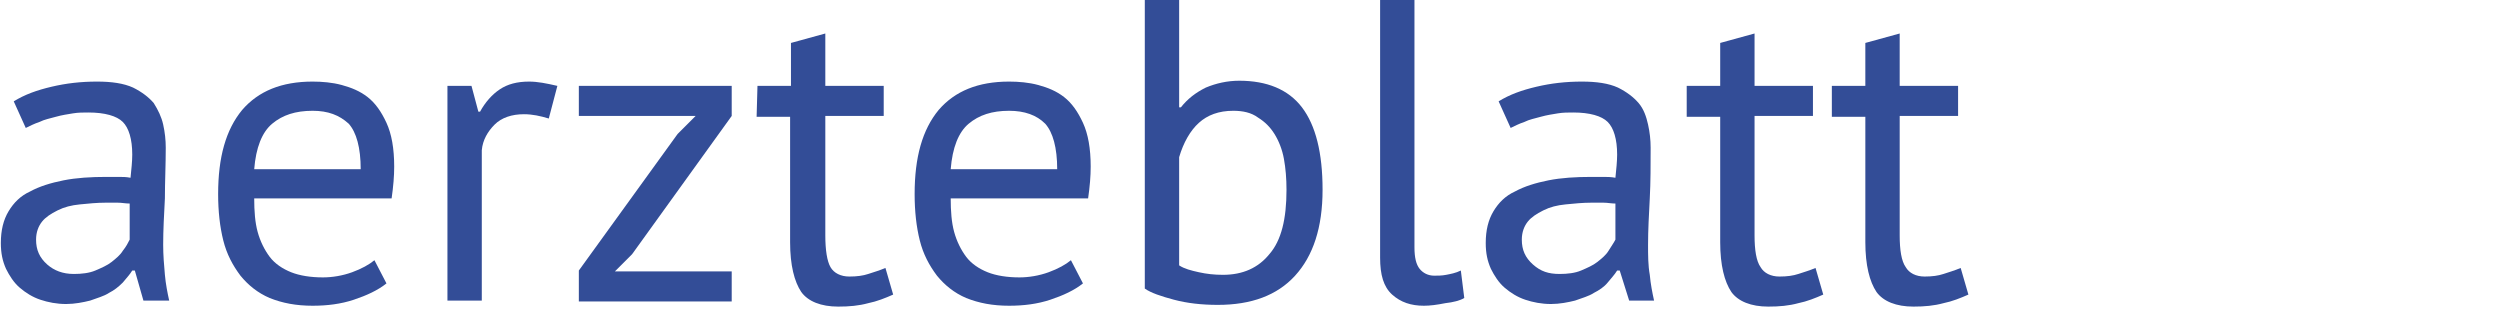 <?xml version="1.0" encoding="utf-8"?>
<!-- Generator: Adobe Illustrator 19.1.1, SVG Export Plug-In . SVG Version: 6.00 Build 0)  -->
<svg version="1.1" id="Ebene_1" xmlns="http://www.w3.org/2000/svg" xmlns:xlink="http://www.w3.org/1999/xlink" x="0px" y="0px"
	 viewBox="-150 402.4 291.1 36.1" style="enable-background:new -150 402.4 291.1 36.1;" xml:space="preserve">
<style type="text/css">
	.st0{fill:none;}
	.st1{enable-background:new    ;}
	.st2{fill:#334D97;}
</style>
<rect x="-151.9" y="402.4" class="st0" width="296.5" height="36.5"/>
<g class="st1">
	<path class="st2" d="M-148.4,414.2c1.3-0.8,2.7-1.3,4.4-1.7c1.7-0.4,3.4-0.6,5.3-0.6c1.7,0,3.1,0.2,4.2,0.7c1,0.5,1.8,1.1,2.4,1.8
		c0.5,0.8,0.9,1.6,1.1,2.5c0.2,0.9,0.3,1.8,0.3,2.7c0,2-0.1,4-0.1,5.9c-0.1,1.9-0.2,3.7-0.2,5.4c0,1.2,0.1,2.4,0.2,3.5
		c0.1,1.1,0.3,2.1,0.5,3h-3l-1-3.5h-0.3c-0.3,0.5-0.7,0.9-1.1,1.4c-0.5,0.5-1,0.9-1.6,1.2c-0.6,0.4-1.4,0.6-2.2,0.9
		c-0.8,0.2-1.8,0.4-2.8,0.4c-1.1,0-2.1-0.2-3-0.5s-1.7-0.8-2.4-1.4s-1.2-1.4-1.6-2.2c-0.4-0.9-0.6-1.8-0.6-3c0-1.5,0.3-2.7,0.9-3.7
		c0.6-1,1.4-1.8,2.5-2.3c1.1-0.6,2.4-1,3.9-1.3s3.2-0.4,5-0.4c0.5,0,0.9,0,1.4,0s0.9,0,1.4,0.1c0.1-1,0.2-1.9,0.2-2.7
		c0-1.8-0.4-3.1-1.1-3.8c-0.7-0.7-2.1-1.1-4-1.1c-0.6,0-1.2,0-1.8,0.1s-1.3,0.2-2,0.4c-0.7,0.2-1.3,0.3-1.9,0.6
		c-0.6,0.2-1.2,0.5-1.6,0.7L-148.4,414.2z M-141.4,434.3c0.9,0,1.8-0.1,2.5-0.4s1.4-0.6,1.9-1s1-0.8,1.3-1.3
		c0.4-0.5,0.6-0.9,0.8-1.3v-4.2c-0.5,0-0.9-0.1-1.4-0.1s-1,0-1.4,0c-1,0-2,0.1-3,0.2s-1.8,0.3-2.6,0.7s-1.4,0.8-1.8,1.3
		c-0.4,0.5-0.7,1.2-0.7,2.1c0,1.2,0.4,2.1,1.3,2.9C-143.7,433.9-142.7,434.3-141.4,434.3z"/>
	<path class="st2" d="M-105,435.4c-1,0.8-2.3,1.4-3.8,1.9s-3.1,0.7-4.8,0.7c-1.9,0-3.5-0.3-5-0.9c-1.4-0.6-2.5-1.5-3.4-2.6
		c-0.9-1.2-1.6-2.5-2-4.1s-0.6-3.4-0.6-5.4c0-4.3,0.9-7.5,2.8-9.8c1.9-2.2,4.6-3.3,8.2-3.3c1.1,0,2.3,0.1,3.4,0.4s2.1,0.7,3,1.4
		s1.6,1.7,2.2,3s0.9,3,0.9,5.1c0,1.1-0.1,2.3-0.3,3.7h-16c0,1.5,0.1,2.8,0.4,3.9s0.8,2.1,1.4,2.9s1.5,1.4,2.5,1.8s2.3,0.6,3.7,0.6
		c1.1,0,2.3-0.2,3.4-0.6s2-0.9,2.6-1.4L-105,435.4z M-113.6,415.3c-2,0-3.5,0.5-4.7,1.5s-1.9,2.8-2.1,5.3h12.4
		c0-2.5-0.5-4.3-1.4-5.3C-110.5,415.8-111.8,415.3-113.6,415.3z"/>
	<path class="st2" d="M-86.1,416.2c-1-0.3-1.9-0.5-2.9-0.5c-1.4,0-2.6,0.4-3.4,1.2c-0.8,0.8-1.4,1.8-1.5,3v17.5h-4v-25h2.8l0.8,3
		h0.2c0.6-1.1,1.4-2,2.3-2.6s2-0.9,3.4-0.9c1,0,2,0.2,3.3,0.5L-86.1,416.2z"/>
	<path class="st2" d="M-82.6,433.9l11.5-15.9l2.1-2.1h-13.6v-3.5h17.8v3.5L-76.4,432l-2,2h13.6v3.5h-17.8V433.9z"/>
	<path class="st2" d="M-61.8,412.4h3.9v-5l4-1.1v6.1h6.8v3.5h-6.8v13.9c0,1.7,0.2,3,0.6,3.7c0.4,0.7,1.2,1.1,2.2,1.1
		c0.9,0,1.6-0.1,2.2-0.3c0.6-0.2,1.3-0.4,2-0.7l0.9,3.1c-0.9,0.4-1.9,0.8-2.9,1c-1.1,0.3-2.2,0.4-3.5,0.4c-2,0-3.5-0.6-4.3-1.7
		c-0.8-1.2-1.3-3.1-1.3-5.8V416h-3.9L-61.8,412.4L-61.8,412.4z"/>
	<path class="st2" d="M-23.9,435.4c-1,0.8-2.3,1.4-3.8,1.9s-3.1,0.7-4.8,0.7c-1.9,0-3.5-0.3-5-0.9c-1.4-0.6-2.5-1.5-3.4-2.6
		c-0.9-1.2-1.6-2.5-2-4.1s-0.6-3.4-0.6-5.4c0-4.3,0.9-7.5,2.8-9.8c1.9-2.2,4.6-3.3,8.2-3.3c1.1,0,2.3,0.1,3.4,0.4s2.1,0.7,3,1.4
		s1.6,1.7,2.2,3s0.9,3,0.9,5.1c0,1.1-0.1,2.3-0.3,3.7h-16c0,1.5,0.1,2.8,0.4,3.9c0.3,1.1,0.8,2.1,1.4,2.9c0.6,0.8,1.5,1.4,2.5,1.8
		s2.3,0.6,3.7,0.6c1.1,0,2.3-0.2,3.4-0.6s2-0.9,2.6-1.4L-23.9,435.4z M-32.5,415.3c-2,0-3.5,0.5-4.7,1.5s-1.9,2.8-2.1,5.3h12.4
		c0-2.5-0.5-4.3-1.4-5.3C-29.3,415.8-30.7,415.3-32.5,415.3z"/>
	<path class="st2" d="M-16.7,402.4h4v12.5h0.2c0.8-1,1.7-1.7,2.9-2.3c1.2-0.5,2.5-0.8,3.9-0.8c3.2,0,5.7,1,7.3,3.1s2.4,5.3,2.4,9.6
		c0,4.4-1.1,7.7-3.2,10s-5.1,3.4-9,3.4c-1.9,0-3.6-0.2-5.1-0.6s-2.7-0.8-3.4-1.3C-16.7,436-16.7,402.4-16.7,402.4z M-6.4,415.3
		c-1.7,0-3,0.5-4,1.4s-1.8,2.3-2.3,4v12.6c0.6,0.4,1.4,0.6,2.3,0.8c0.9,0.2,1.8,0.3,2.8,0.3c2.3,0,4.1-0.8,5.4-2.4
		c1.4-1.6,2-4.1,2-7.5c0-1.3-0.1-2.5-0.3-3.6s-0.6-2.1-1.1-2.9s-1.1-1.4-1.9-1.9C-4.3,415.5-5.3,415.3-6.4,415.3z"/>
	<path class="st2" d="M14.7,431.2c0,1.2,0.2,2,0.6,2.5s1,0.8,1.7,0.8c0.4,0,0.9,0,1.4-0.1s1.1-0.2,1.7-0.5l0.4,3.2
		c-0.5,0.3-1.3,0.5-2.2,0.6c-1,0.2-1.8,0.3-2.5,0.3c-1.5,0-2.7-0.4-3.7-1.3s-1.4-2.3-1.4-4.3v-30h4
		C14.7,402.4,14.7,431.2,14.7,431.2z"/>
	<path class="st2" d="M24.5,414.2c1.3-0.8,2.7-1.3,4.4-1.7c1.7-0.4,3.4-0.6,5.3-0.6c1.7,0,3.1,0.2,4.2,0.7c1,0.5,1.8,1.1,2.4,1.8
		s0.9,1.6,1.1,2.5c0.2,0.9,0.3,1.8,0.3,2.7c0,2,0,4-0.1,5.9s-0.2,3.7-0.2,5.4c0,1.2,0,2.4,0.2,3.5c0.1,1.1,0.3,2.1,0.5,3h-2.9
		l-1.1-3.5h-0.3c-0.3,0.5-0.7,0.9-1.1,1.4c-0.4,0.5-1,0.9-1.6,1.2c-0.6,0.4-1.4,0.6-2.2,0.9c-0.8,0.2-1.8,0.4-2.8,0.4
		c-1.1,0-2.1-0.2-3-0.5s-1.7-0.8-2.4-1.4c-0.7-0.6-1.2-1.4-1.6-2.2c-0.4-0.9-0.6-1.8-0.6-3c0-1.5,0.3-2.7,0.9-3.7s1.4-1.8,2.5-2.3
		c1.1-0.6,2.4-1,3.9-1.3c1.5-0.3,3.2-0.4,5-0.4c0.5,0,0.9,0,1.4,0c0.4,0,0.9,0,1.4,0.1c0.1-1,0.2-1.9,0.2-2.7c0-1.8-0.4-3.1-1.1-3.8
		s-2.1-1.1-4-1.1c-0.6,0-1.2,0-1.8,0.1s-1.3,0.2-2,0.4c-0.7,0.2-1.3,0.3-1.9,0.6c-0.6,0.2-1.2,0.5-1.6,0.7L24.5,414.2z M31.6,434.3
		c0.9,0,1.8-0.1,2.5-0.4s1.4-0.6,1.9-1s1-0.8,1.3-1.3s0.6-0.9,0.8-1.3v-4.2c-0.5,0-0.9-0.1-1.4-0.1s-1,0-1.4,0c-1,0-2,0.1-3,0.2
		s-1.8,0.3-2.6,0.7s-1.4,0.8-1.8,1.3s-0.7,1.2-0.7,2.1c0,1.2,0.4,2.1,1.3,2.9S30.3,434.3,31.6,434.3z"/>
	<path class="st2" d="M46.4,412.4h3.9v-5l4-1.1v6.1h6.8v3.5h-6.8v13.9c0,1.7,0.2,3,0.7,3.7c0.4,0.7,1.2,1.1,2.2,1.1
		c0.9,0,1.6-0.1,2.2-0.3c0.6-0.2,1.3-0.4,2-0.7l0.9,3.1c-0.9,0.4-1.9,0.8-2.9,1c-1.1,0.3-2.2,0.4-3.5,0.4c-2,0-3.5-0.6-4.3-1.7
		c-0.8-1.2-1.3-3.1-1.3-5.8V416h-3.9C46.4,416,46.4,412.4,46.4,412.4z"/>
	<path class="st2" d="M63.3,412.4h3.9v-5l4-1.1v6.1H78v3.5h-6.8v13.9c0,1.7,0.2,3,0.7,3.7c0.4,0.7,1.2,1.1,2.2,1.1
		c0.9,0,1.6-0.1,2.2-0.3c0.6-0.2,1.3-0.4,2-0.7l0.9,3.1c-0.9,0.4-1.9,0.8-2.9,1c-1.1,0.3-2.2,0.4-3.5,0.4c-2,0-3.5-0.6-4.3-1.7
		c-0.8-1.2-1.3-3.1-1.3-5.8V416h-3.9L63.3,412.4L63.3,412.4z"/>
	
</g>
</svg>
